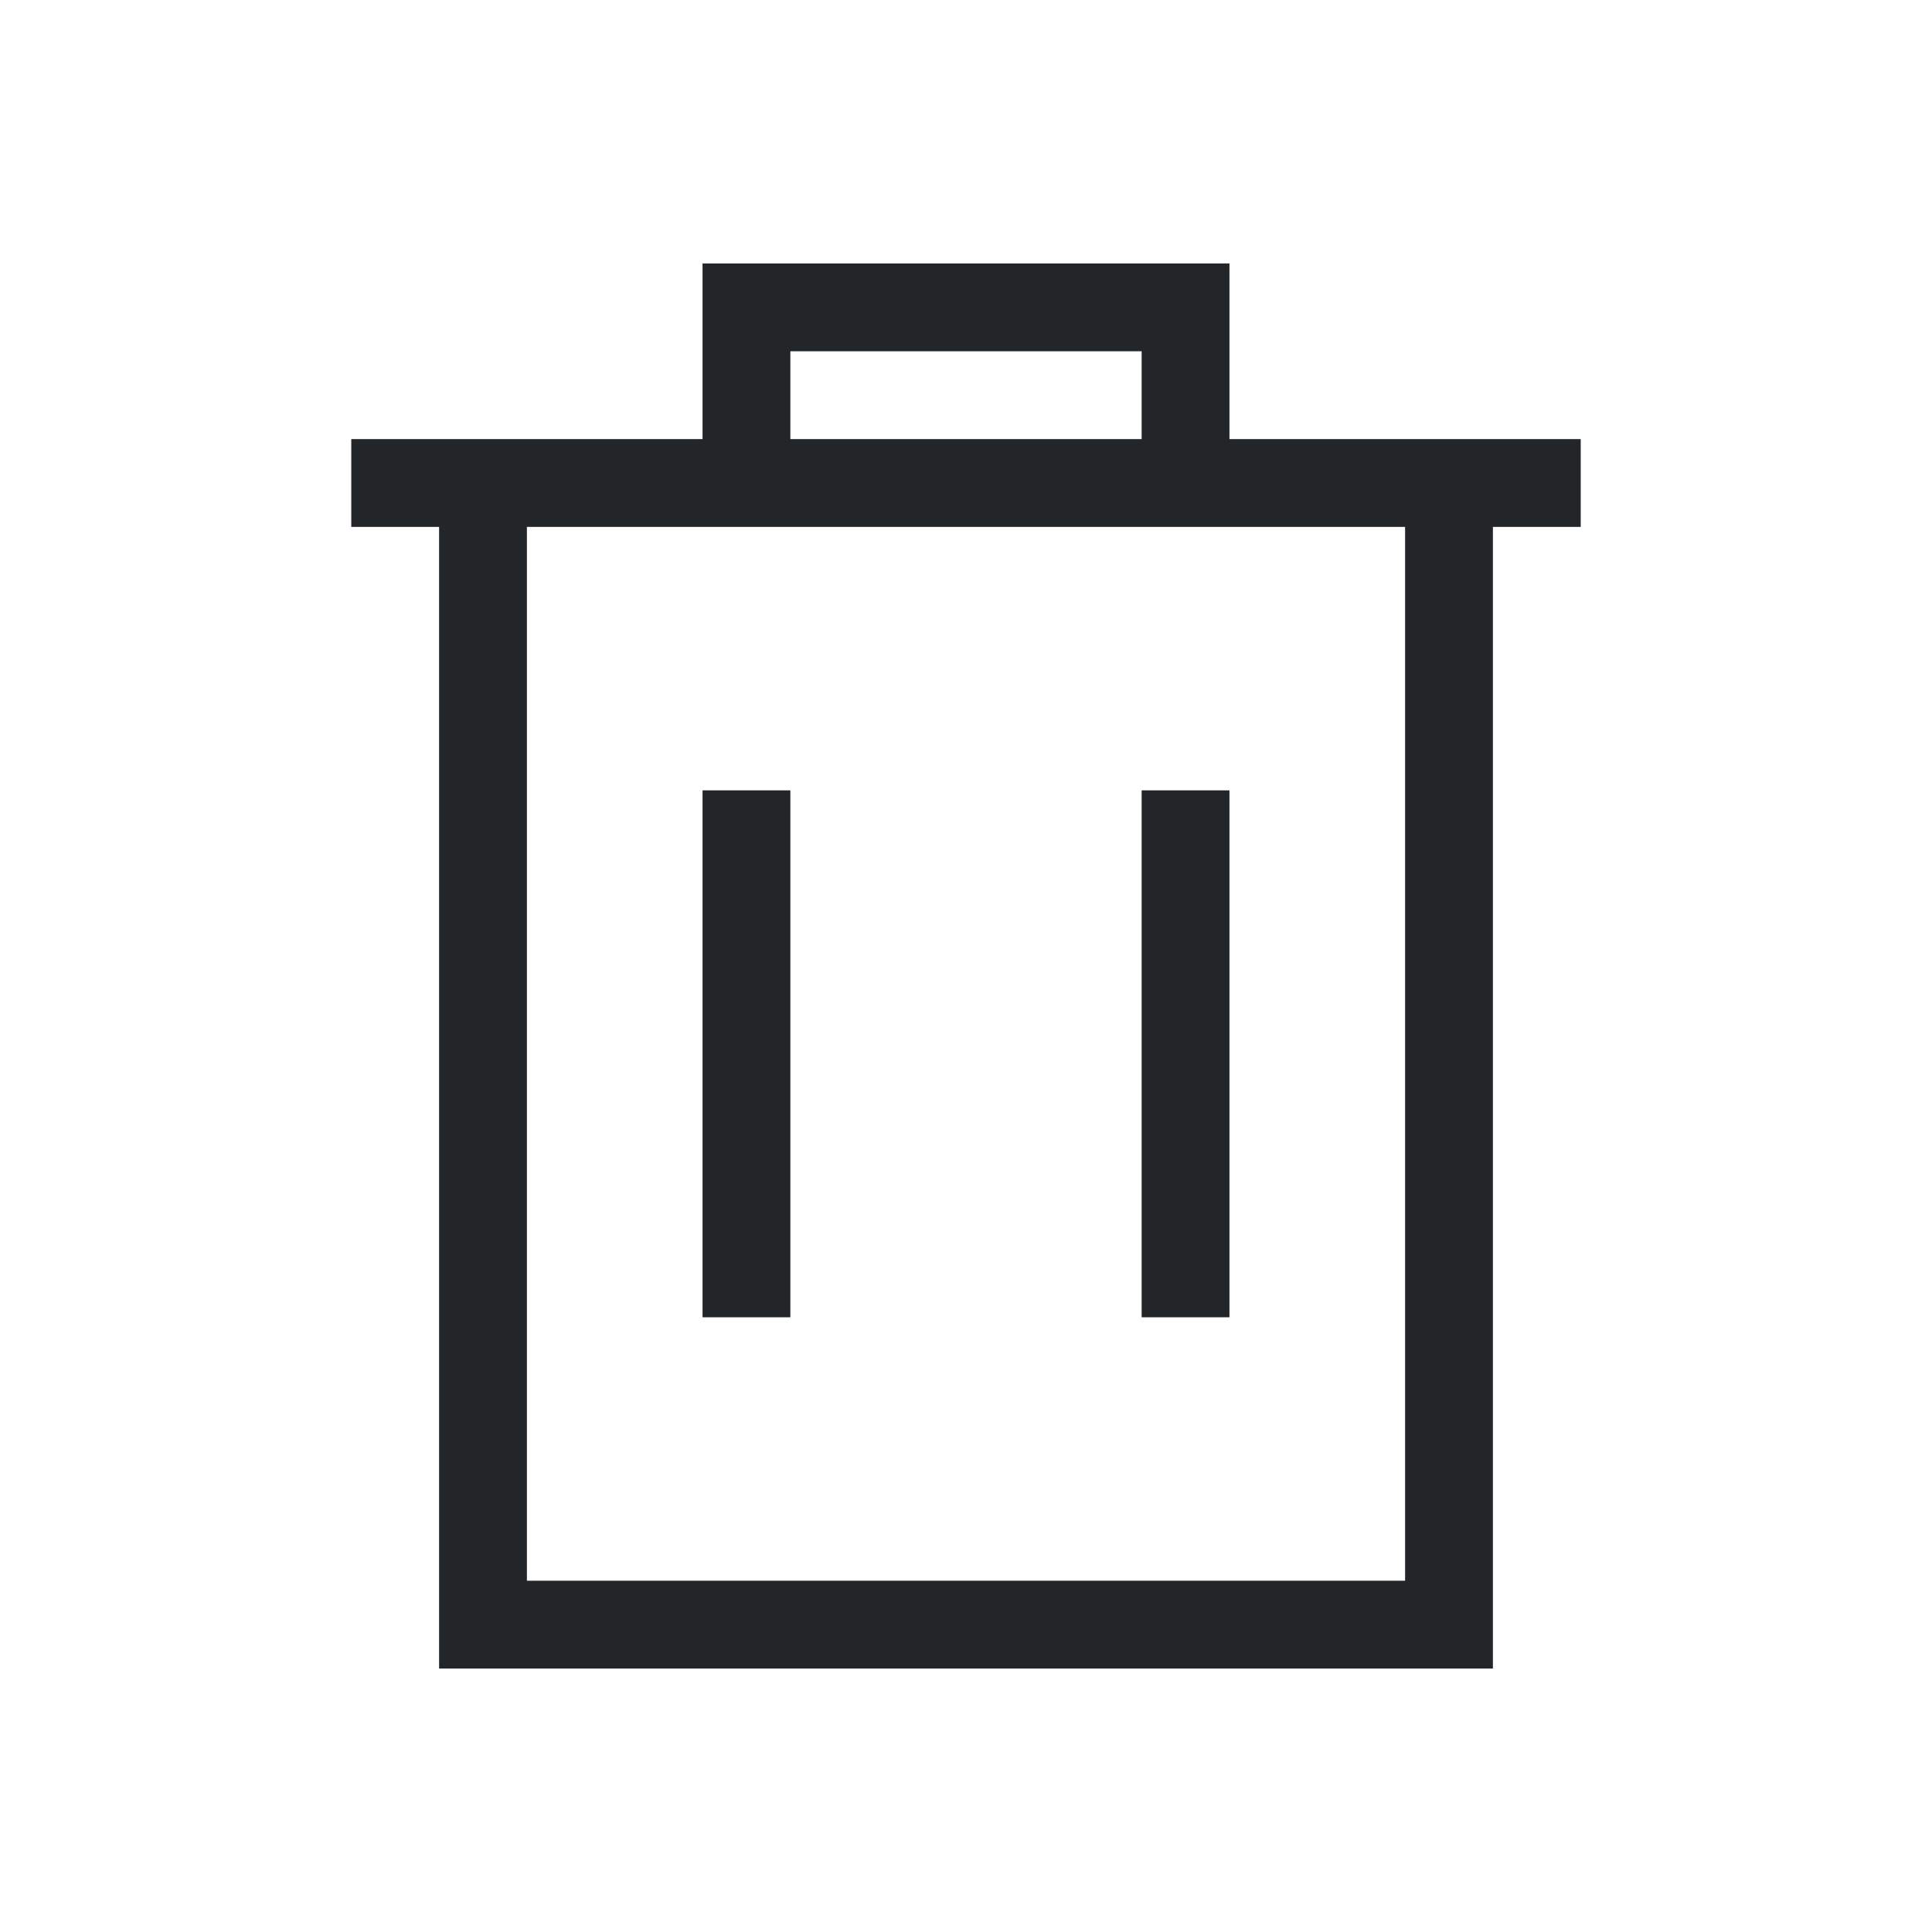 <svg xmlns="http://www.w3.org/2000/svg" viewBox="0 0 22 22">
  <defs id="defs3051">
    <style type="text/css" id="current-color-scheme">
      .ColorScheme-Text {
        color:#232629
      }
      </style>
  </defs>
    <path
       style="fill:currentColor"
       d="M 8 3 L 8 5 L 4 5 L 4 6 L 5 6 L 5 19 L 6 19 L 17 19 L 17 18 L 17 6 L 18 6 L 18 5 L 14 5 L 14 3 L 8 3 z M 9 4 L 13 4 L 13 5 L 9 5 L 9 4 z M 6 6 L 8 6 L 9 6 L 13 6 L 14 6 L 16 6 L 16 18 L 6 18 L 6 6 z M 8 9 L 8 15 L 9 15 L 9 9 L 8 9 z M 13 9 L 13 15 L 14 15 L 14 9 L 13 9 z "
       class="ColorScheme-Text" />
</svg>
